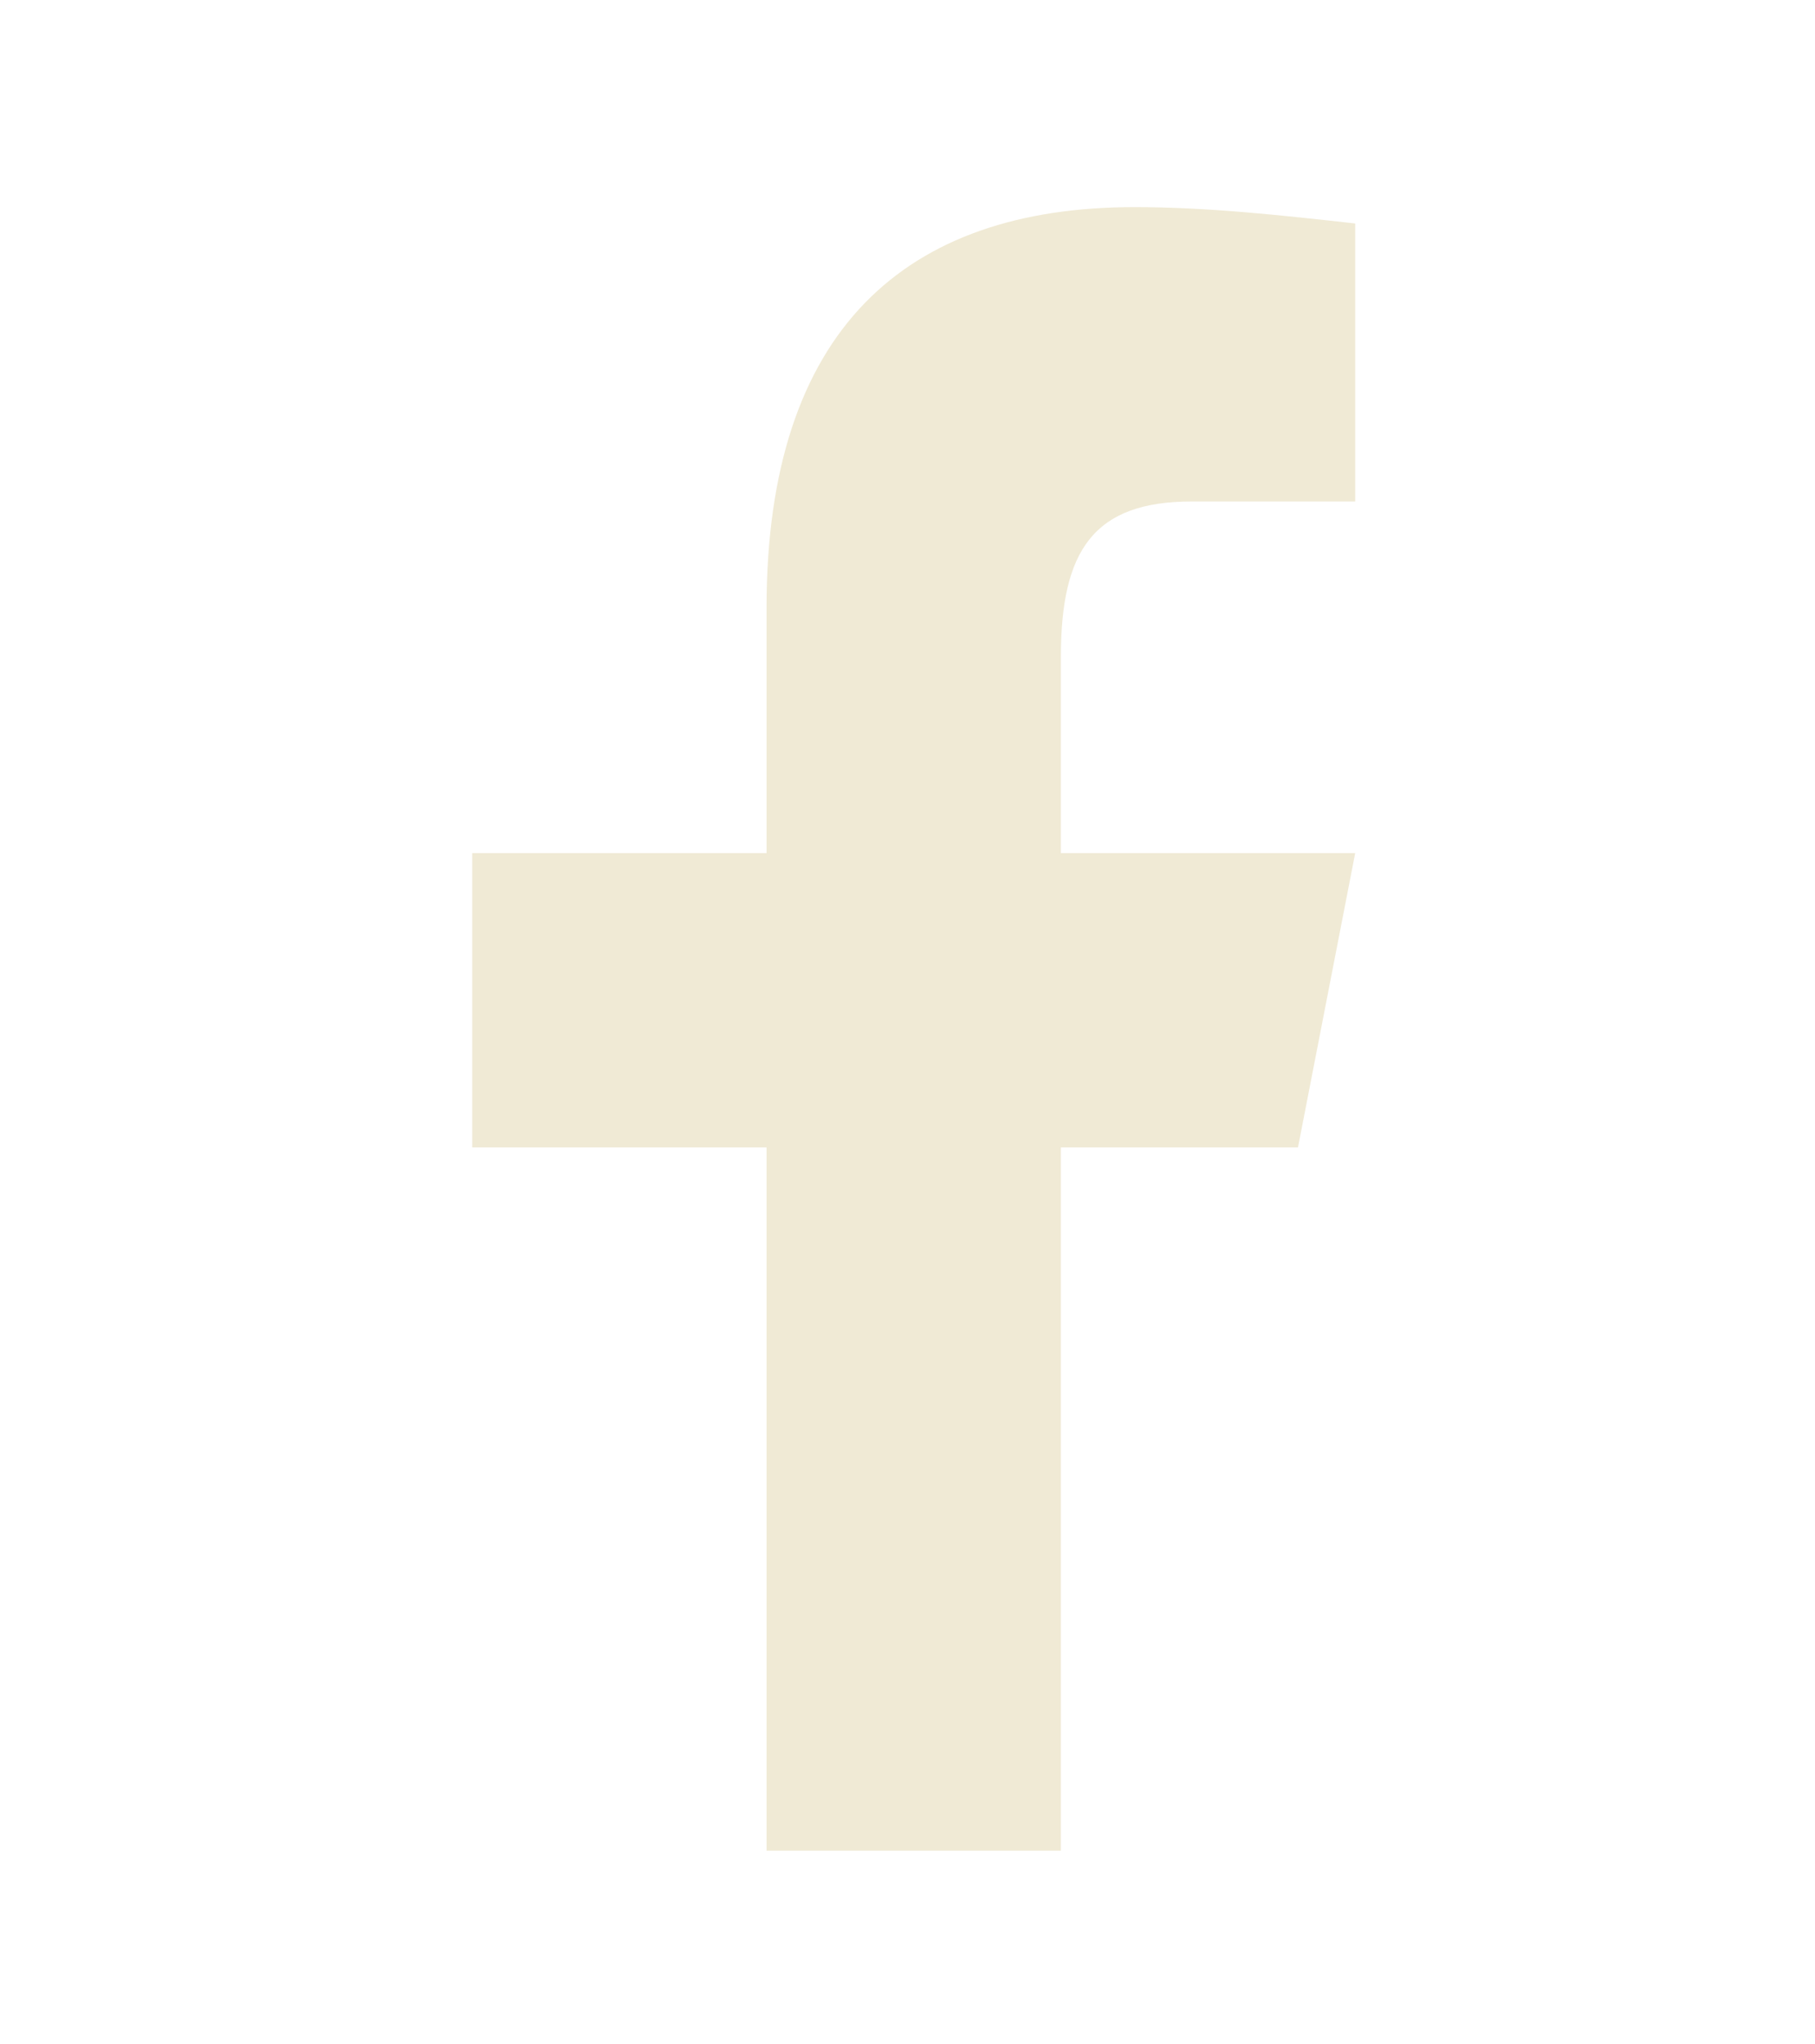 <?xml version="1.0" encoding="utf-8"?>
<!-- Generator: Adobe Illustrator 27.0.1, SVG Export Plug-In . SVG Version: 6.00 Build 0)  -->
<svg version="1.1" id="Icon" xmlns="http://www.w3.org/2000/svg" xmlns:xlink="http://www.w3.org/1999/xlink" x="0px" y="0px"
	 width="22.2px" height="25px" viewBox="0 0 22.2 25" style="enable-background:new 0 0 22.2 25;" xml:space="preserve">
<style type="text/css">
	.st0{fill:#F0EAD5;fill-opacity:0;}
	.st1{fill:#F0EAD5;}
</style>
<rect id="Area" x="0.9" y="2" class="st0" width="21.1" height="21.1"/>
<g id="Icon-2" transform="translate(5.776 0.733)">
	<path id="_3f5f6c7b-2cfe-4819-84e7-46574aa5eaa4" class="st1" d="M8.1,1.8c-2.8,0-4.5,1.5-4.5,4.9v3H0v3.6h3.6v8.6h3.6v-8.6h2.9
		l0.7-3.6H7.2V7.3c0-1.3,0.4-1.9,1.6-1.9h2V2C9.9,1.9,9,1.8,8.1,1.8z"/>
</g>
</svg>
